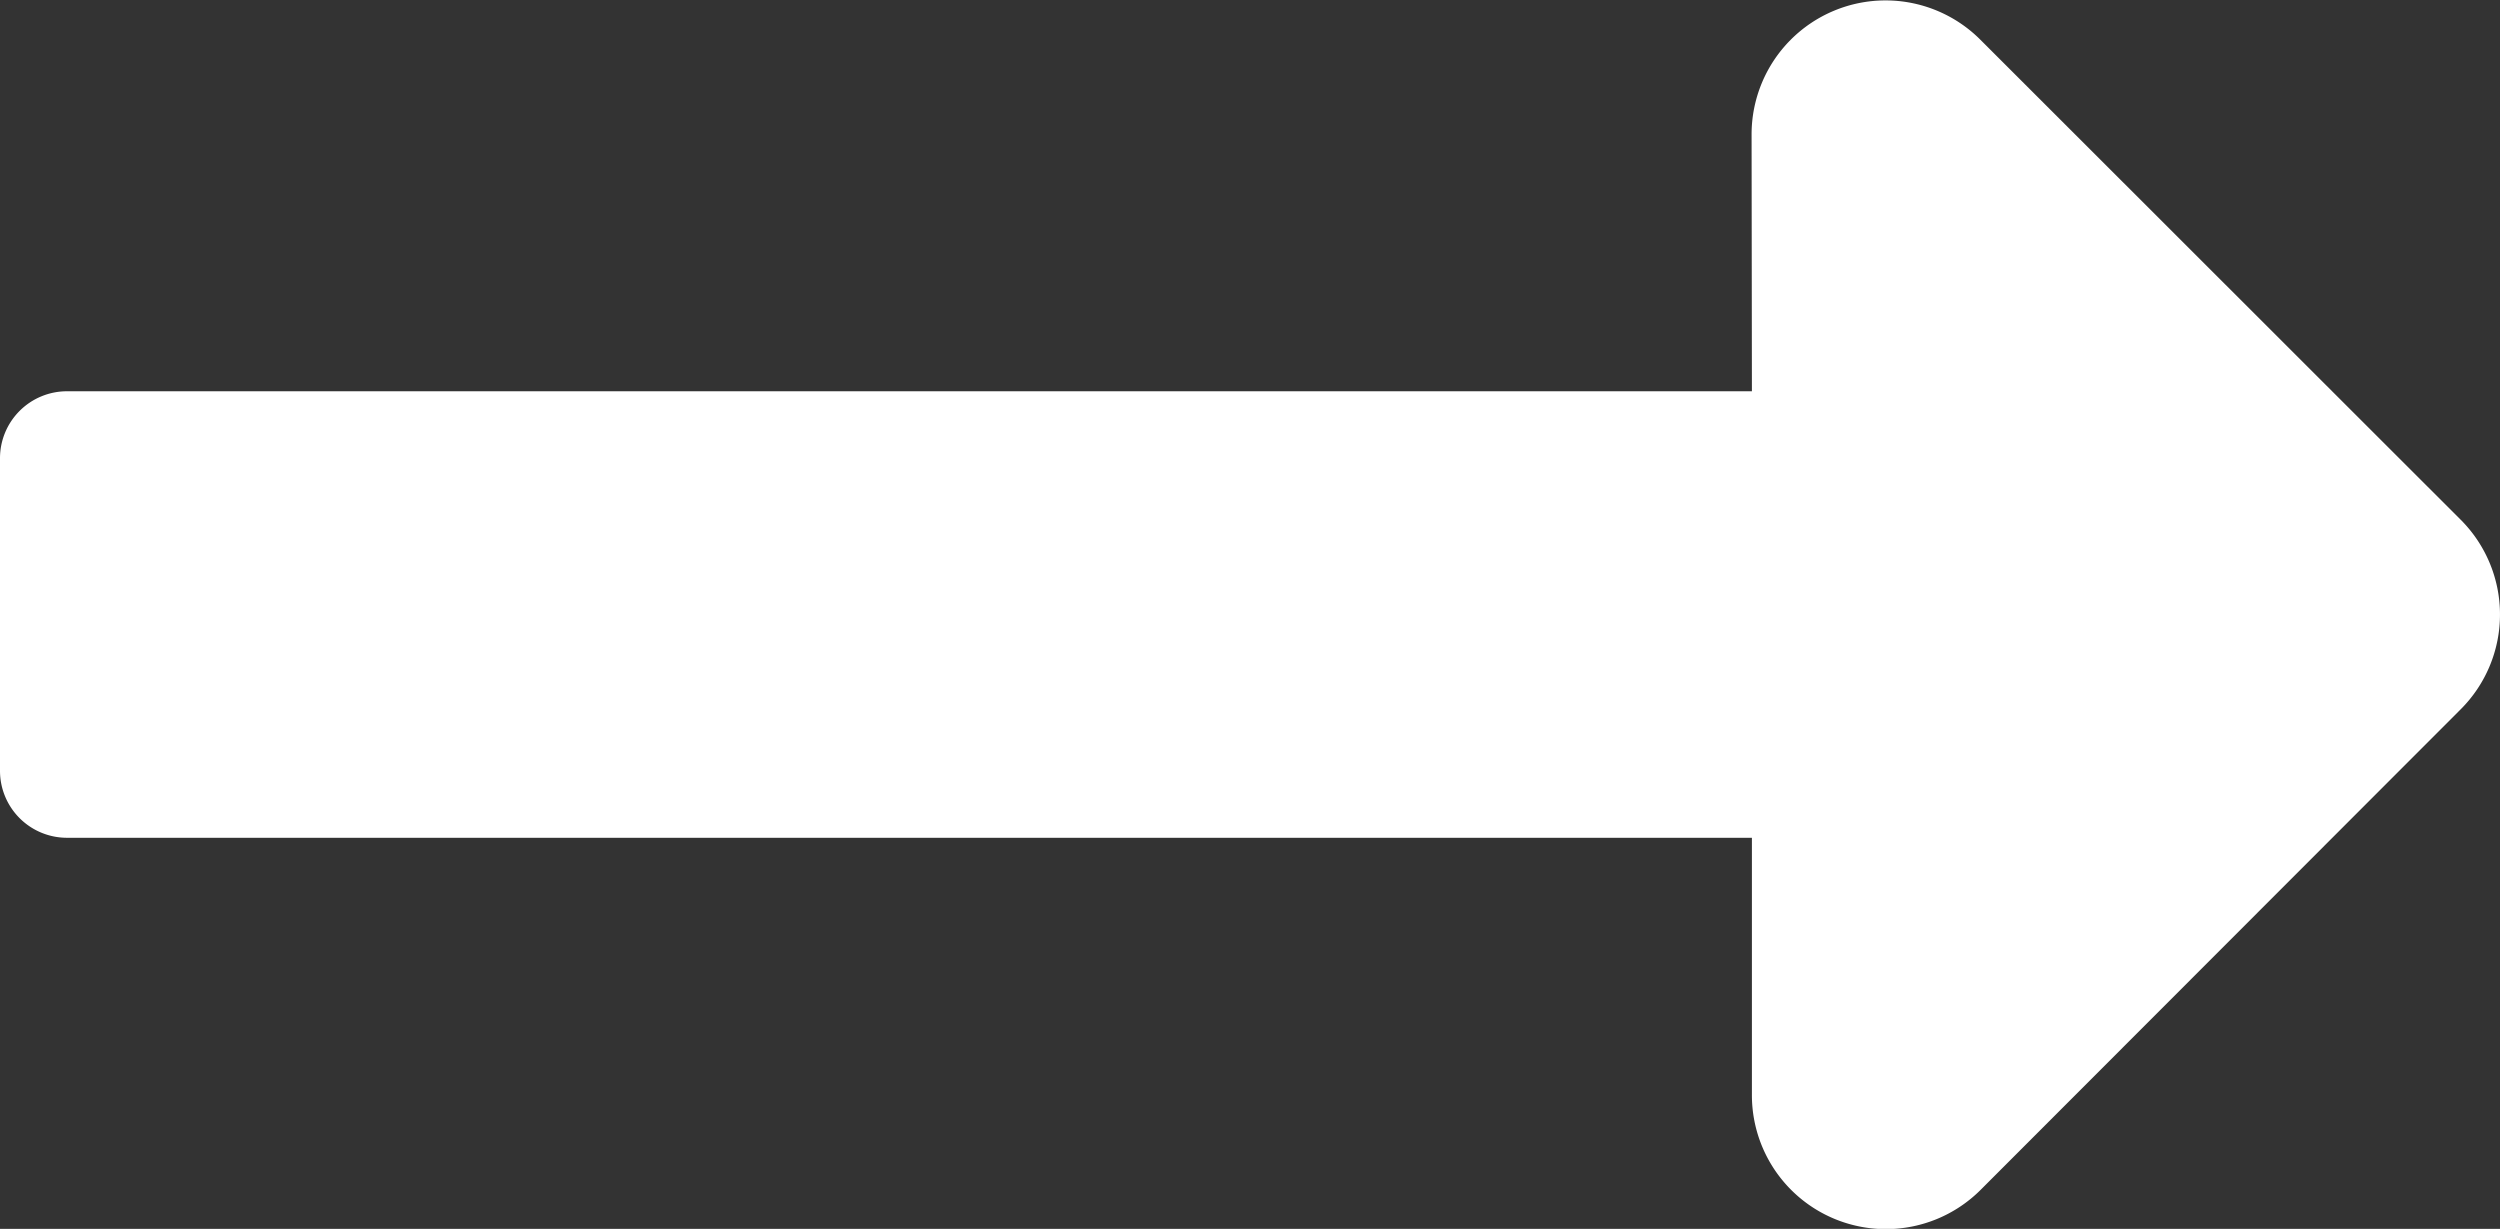 <svg xmlns="http://www.w3.org/2000/svg" width="15.75" height="7.742" viewBox="0 0 15.75 7.742">
  <rect x="0" y="0" width="15.75" height="7.742" fill="#333333" stroke="none"/>
  <path id="arrow" d="M3.162-8.156H-7.453a.422.422,0,0,0-.422.422v1.969a.422.422,0,0,0,.422.422H3.162v1.619a.844.844,0,0,0,1.44.6L7.628-6.153a.844.844,0,0,0,0-1.193L4.6-10.372a.844.844,0,0,0-1.44.6Z" transform="translate(7.875 10.621)" fill="rgba(255,255,255, 1)"/>
</svg>
